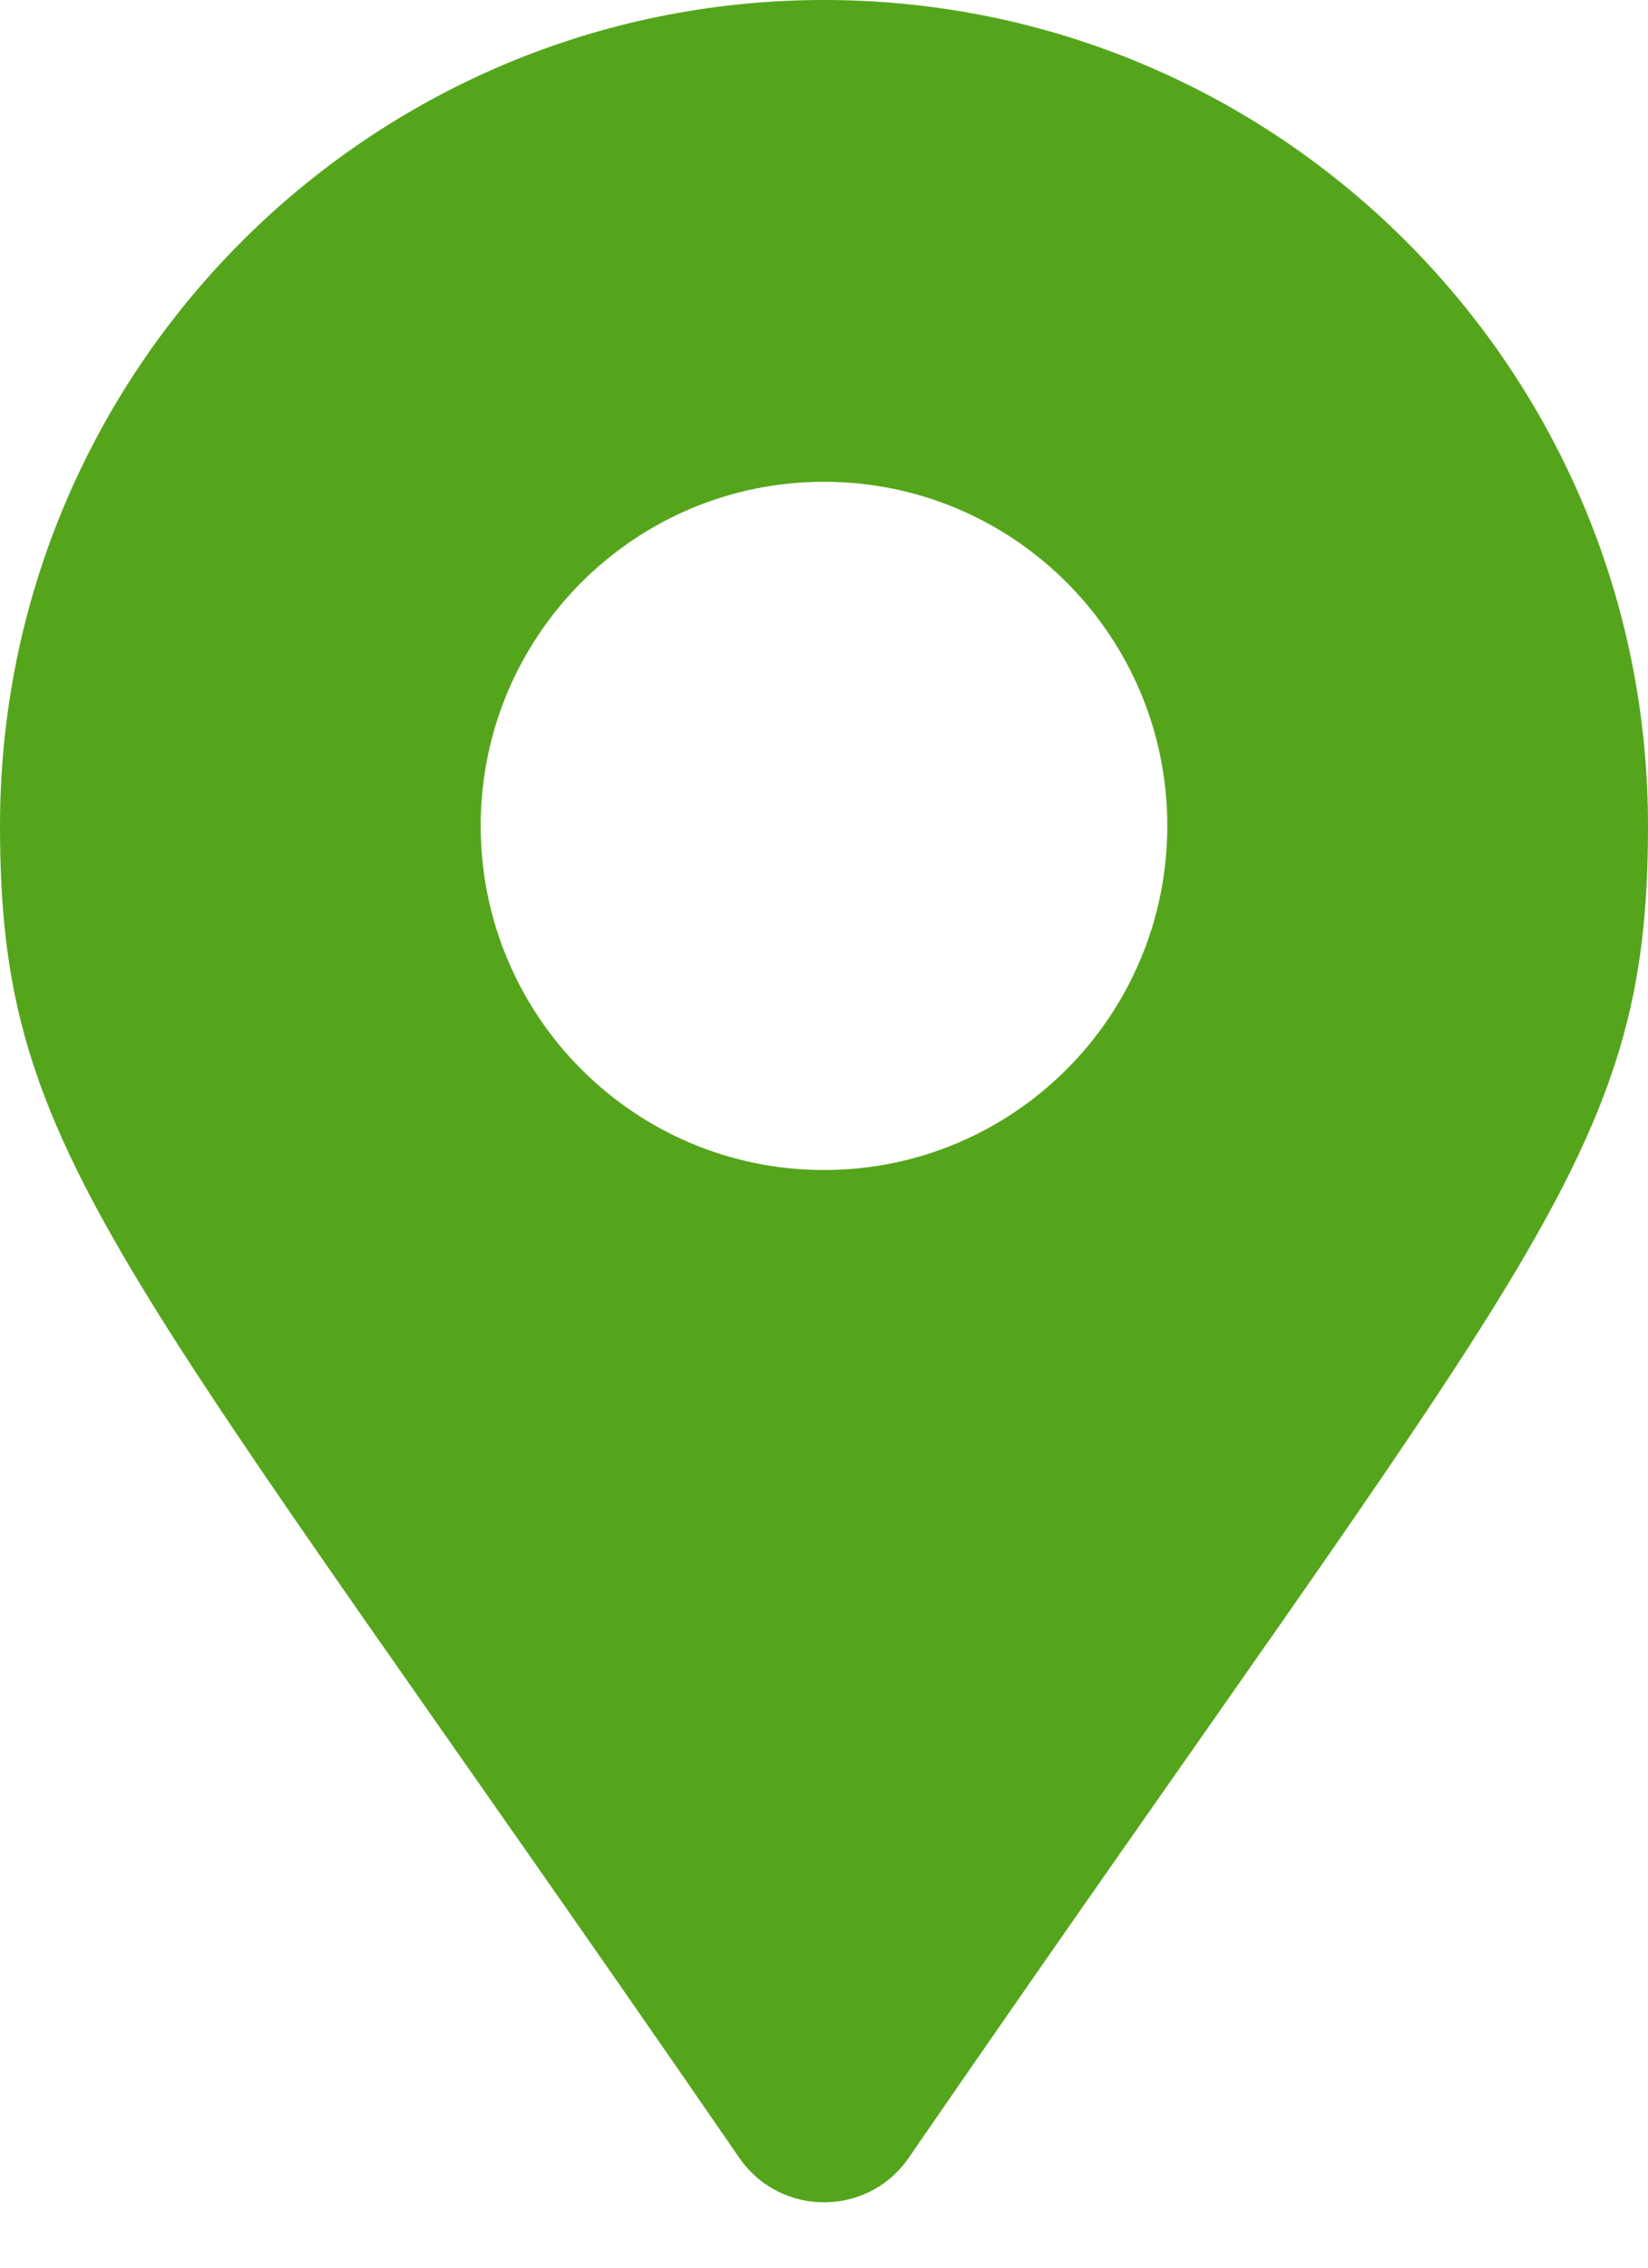 <svg width="16" height="22" viewBox="0 0 16 22" fill="none" xmlns="http://www.w3.org/2000/svg" class="location-icon" title="location icon">
<path d="M7.178 20.935C1.124 12.145 0 11.243 0 8.012C0 3.587 3.582 0 8 0C12.418 0 16 3.587 16 8.012C16 11.243 14.876 12.145 8.822 20.935C8.425 21.51 7.575 21.509 7.178 20.935ZM8 11.351C9.841 11.351 11.333 9.856 11.333 8.012C11.333 6.168 9.841 4.674 8 4.674C6.159 4.674 4.667 6.168 4.667 8.012C4.667 9.856 6.159 11.351 8 11.351Z" fill="#55A51C" class="location-icon"/>
</svg>
